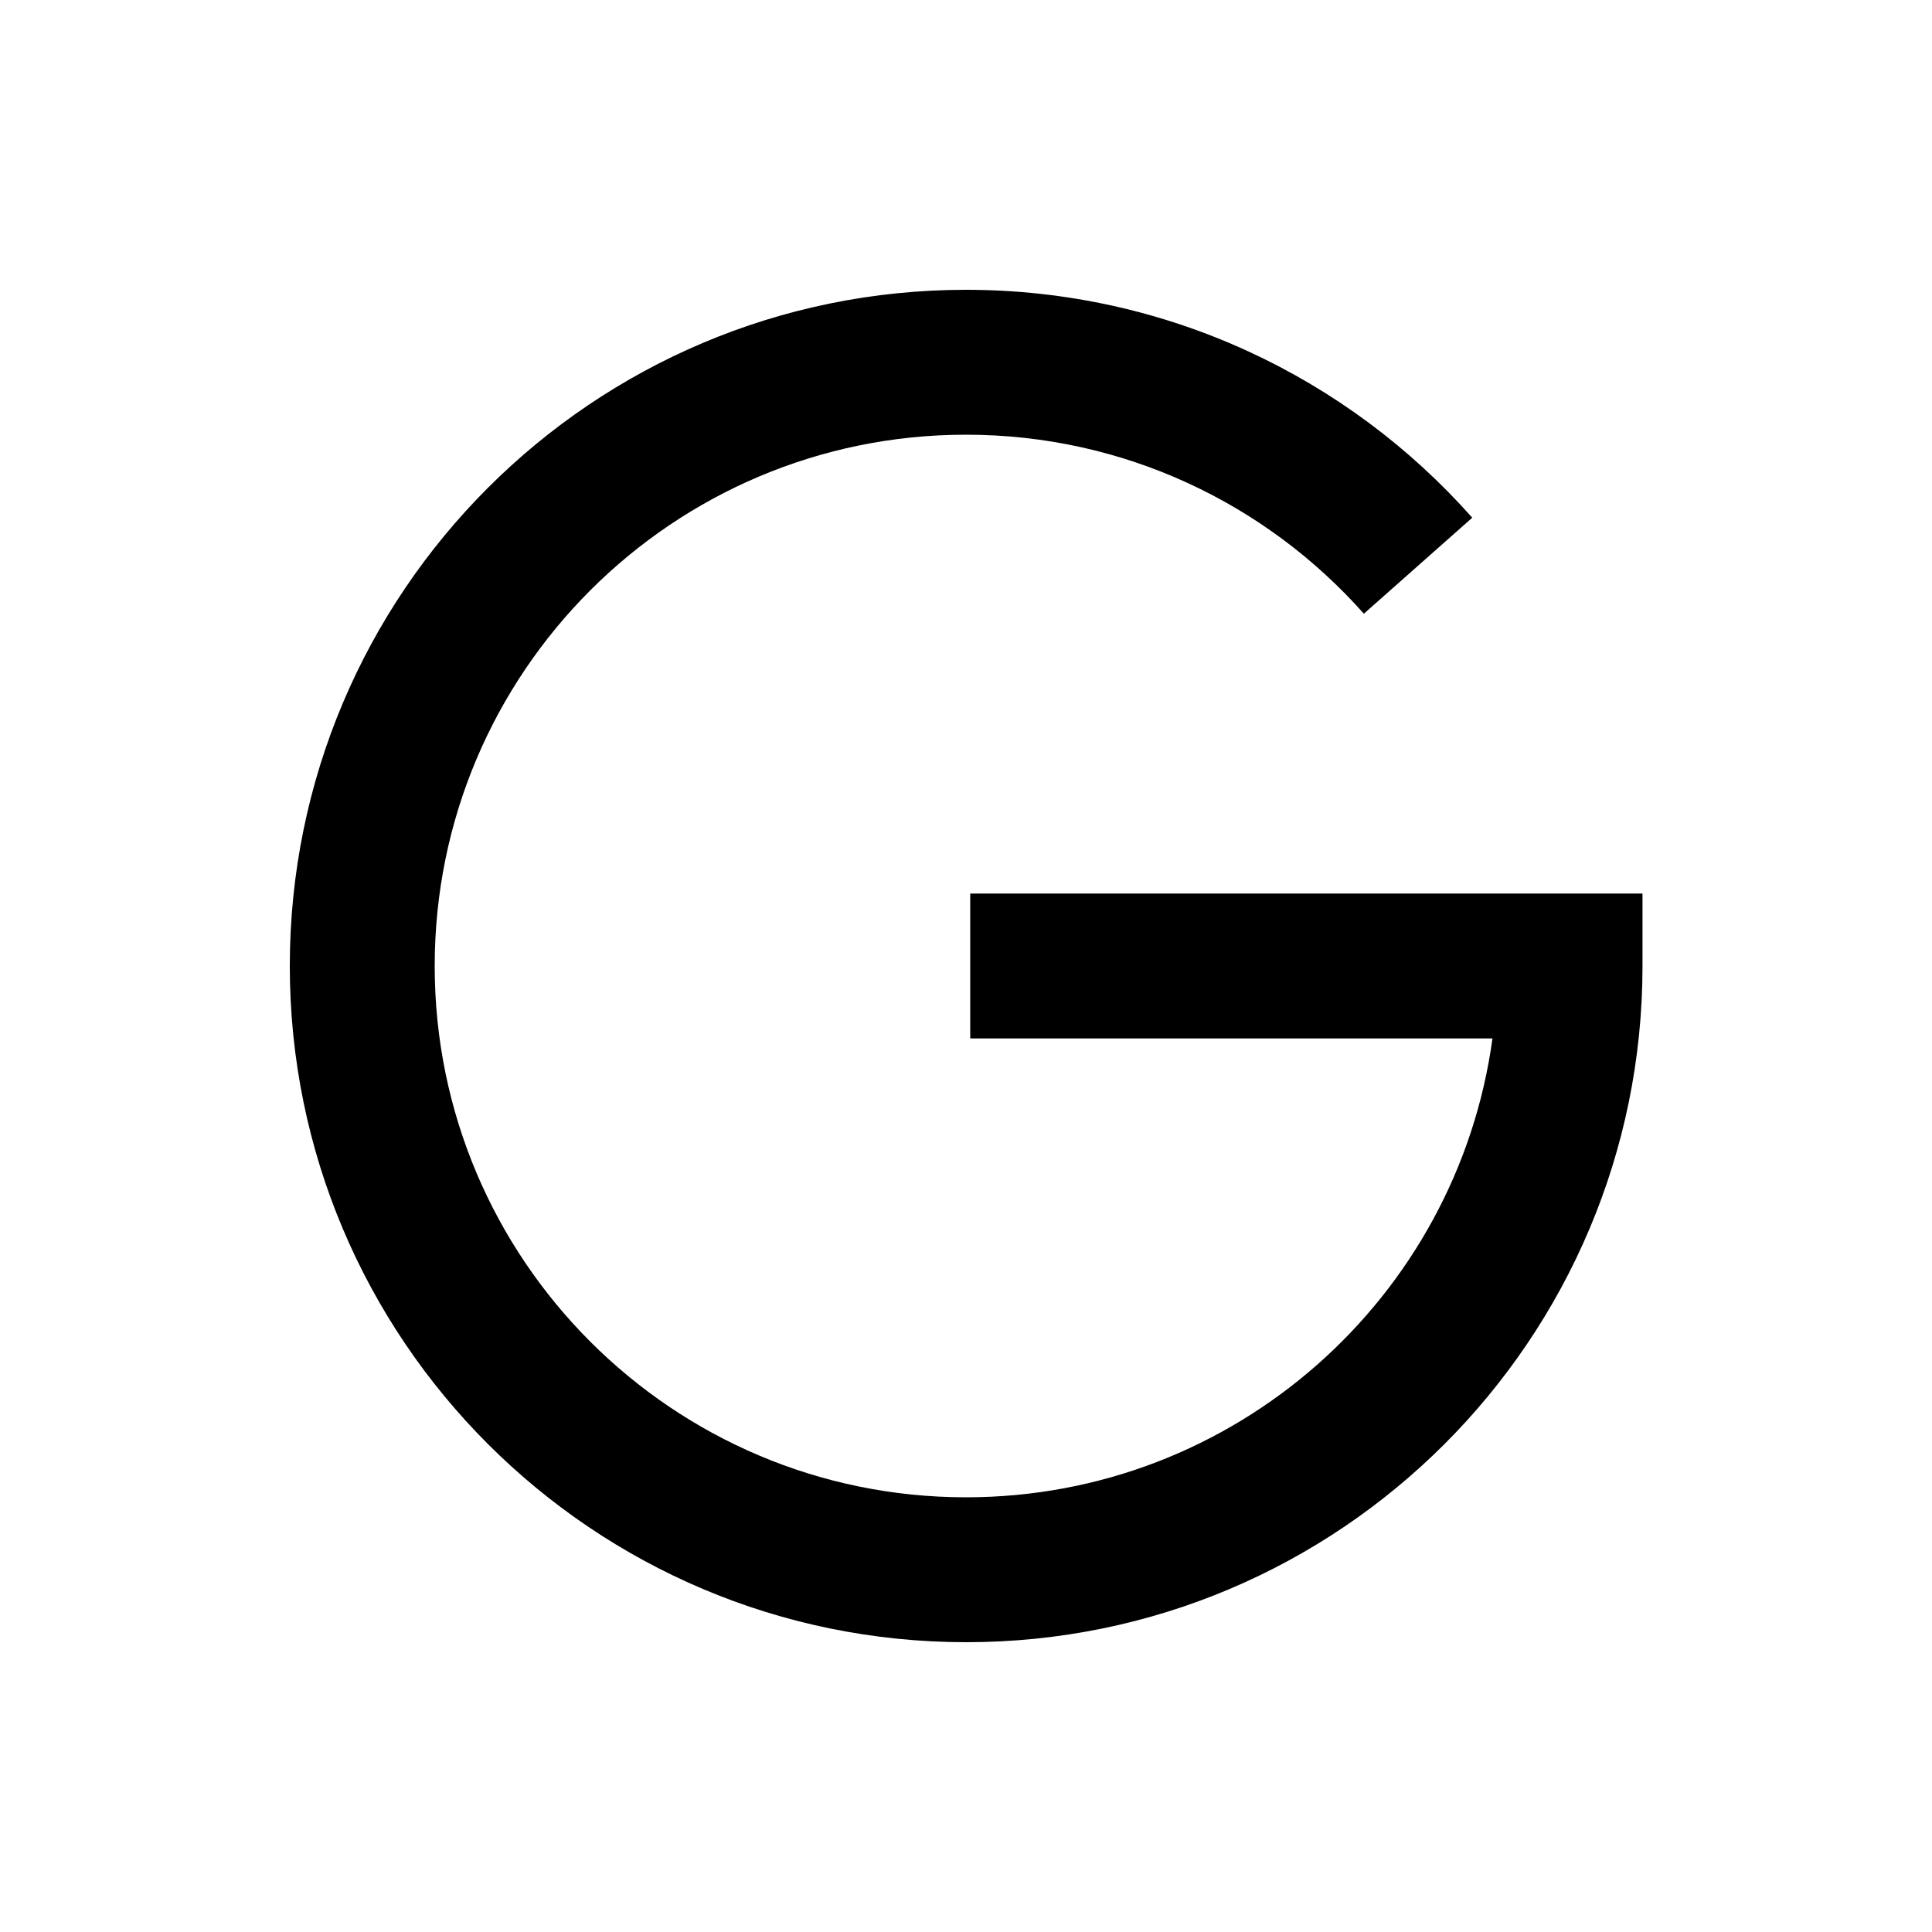 <svg xmlns="http://www.w3.org/2000/svg" viewBox="0 0 640 640"><!--! Font Awesome Pro 7.1.0 by @fontawesome - https://fontawesome.com License - https://fontawesome.com/license (Commercial License) Copyright 2025 Fonticons, Inc. --><path fill="currentColor" d="M320 144C222.8 144 144 222.8 144 320C144 417.2 222.8 496 320 496C409.1 496 482.7 429.8 494.4 344L321.4 344L321.4 296L544.1 296L544.1 320C544.1 443.7 443.8 544 320.1 544C196.4 544 96 443.7 96 320C96 196.3 196.3 96 320 96C386.7 96 446.7 125.2 487.7 171.5L451.8 203.3C419.5 166.9 372.4 144 320 144z"/></svg>